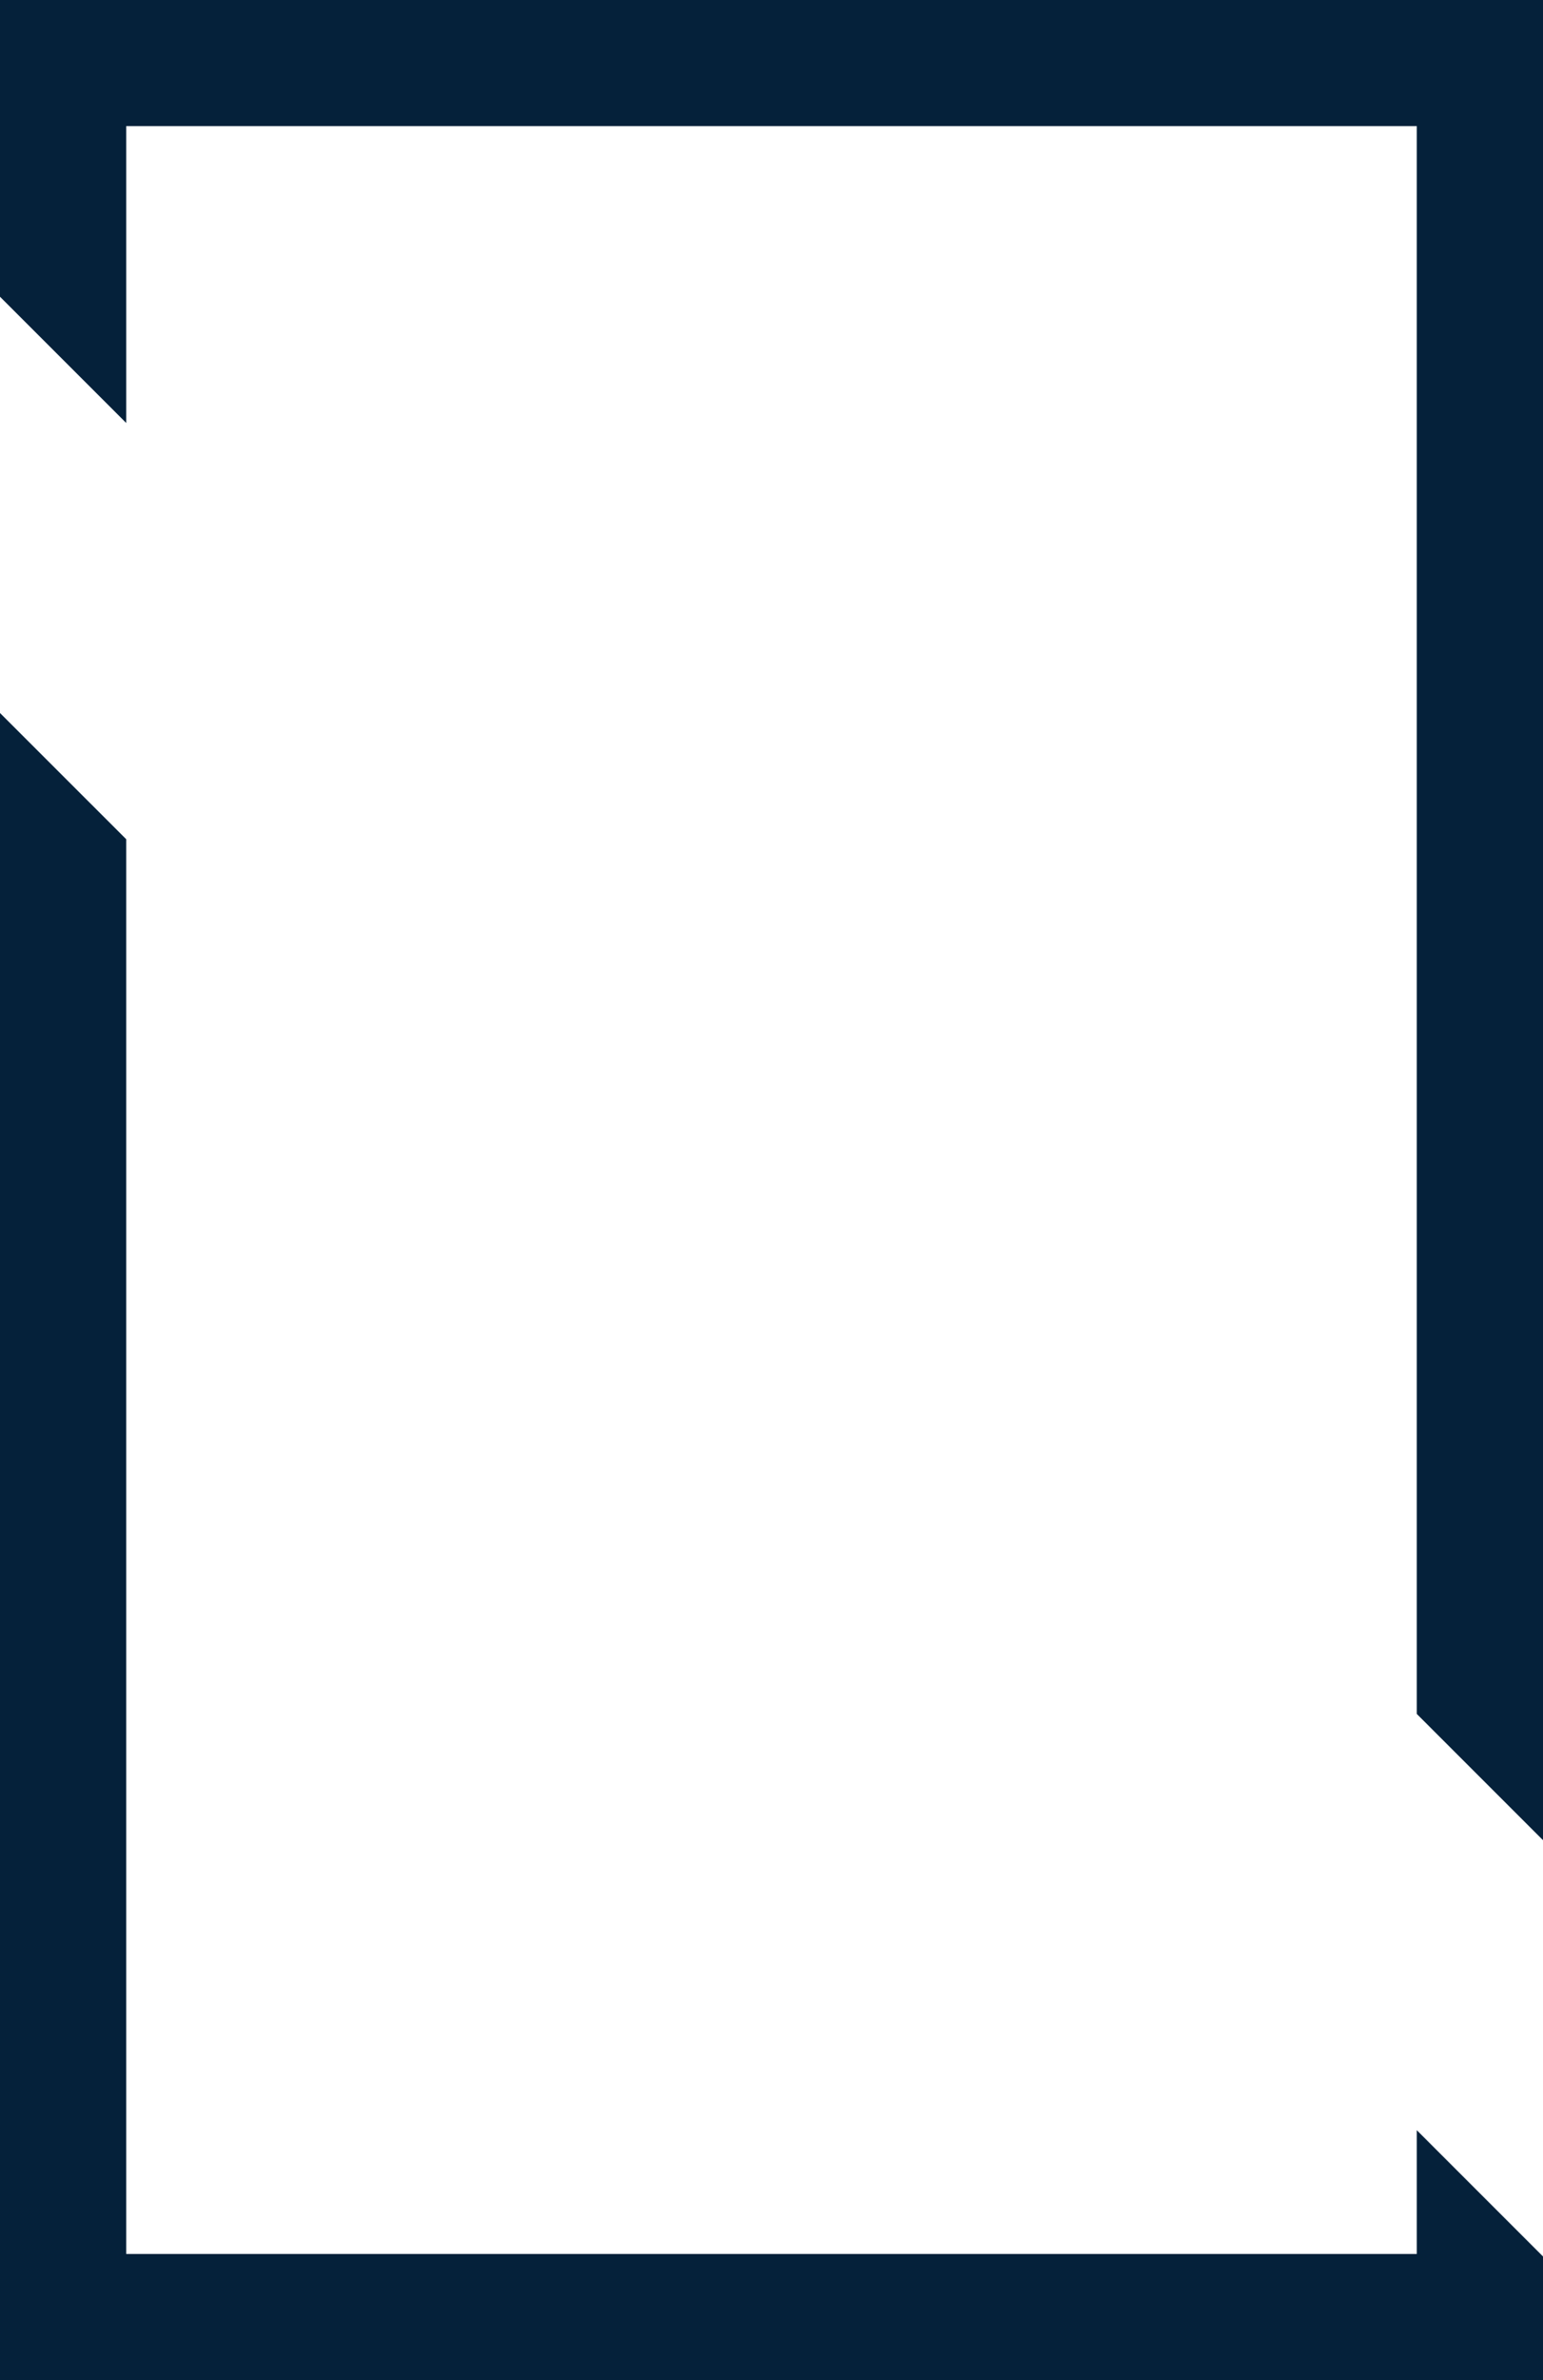 <svg width="107" height="165" viewBox="0 0 107 165" fill="none" xmlns="http://www.w3.org/2000/svg">
<path d="M0 49.429V165H107V156.429L98.247 147.676V156.258H8.753V58.181L0 49.429Z" fill="#05213A"/>
<path d="M98.247 118.819V8.742H8.753V29.324L0 20.572V0H107V127.572L98.247 118.819Z" fill="#05213A"/>
</svg>
